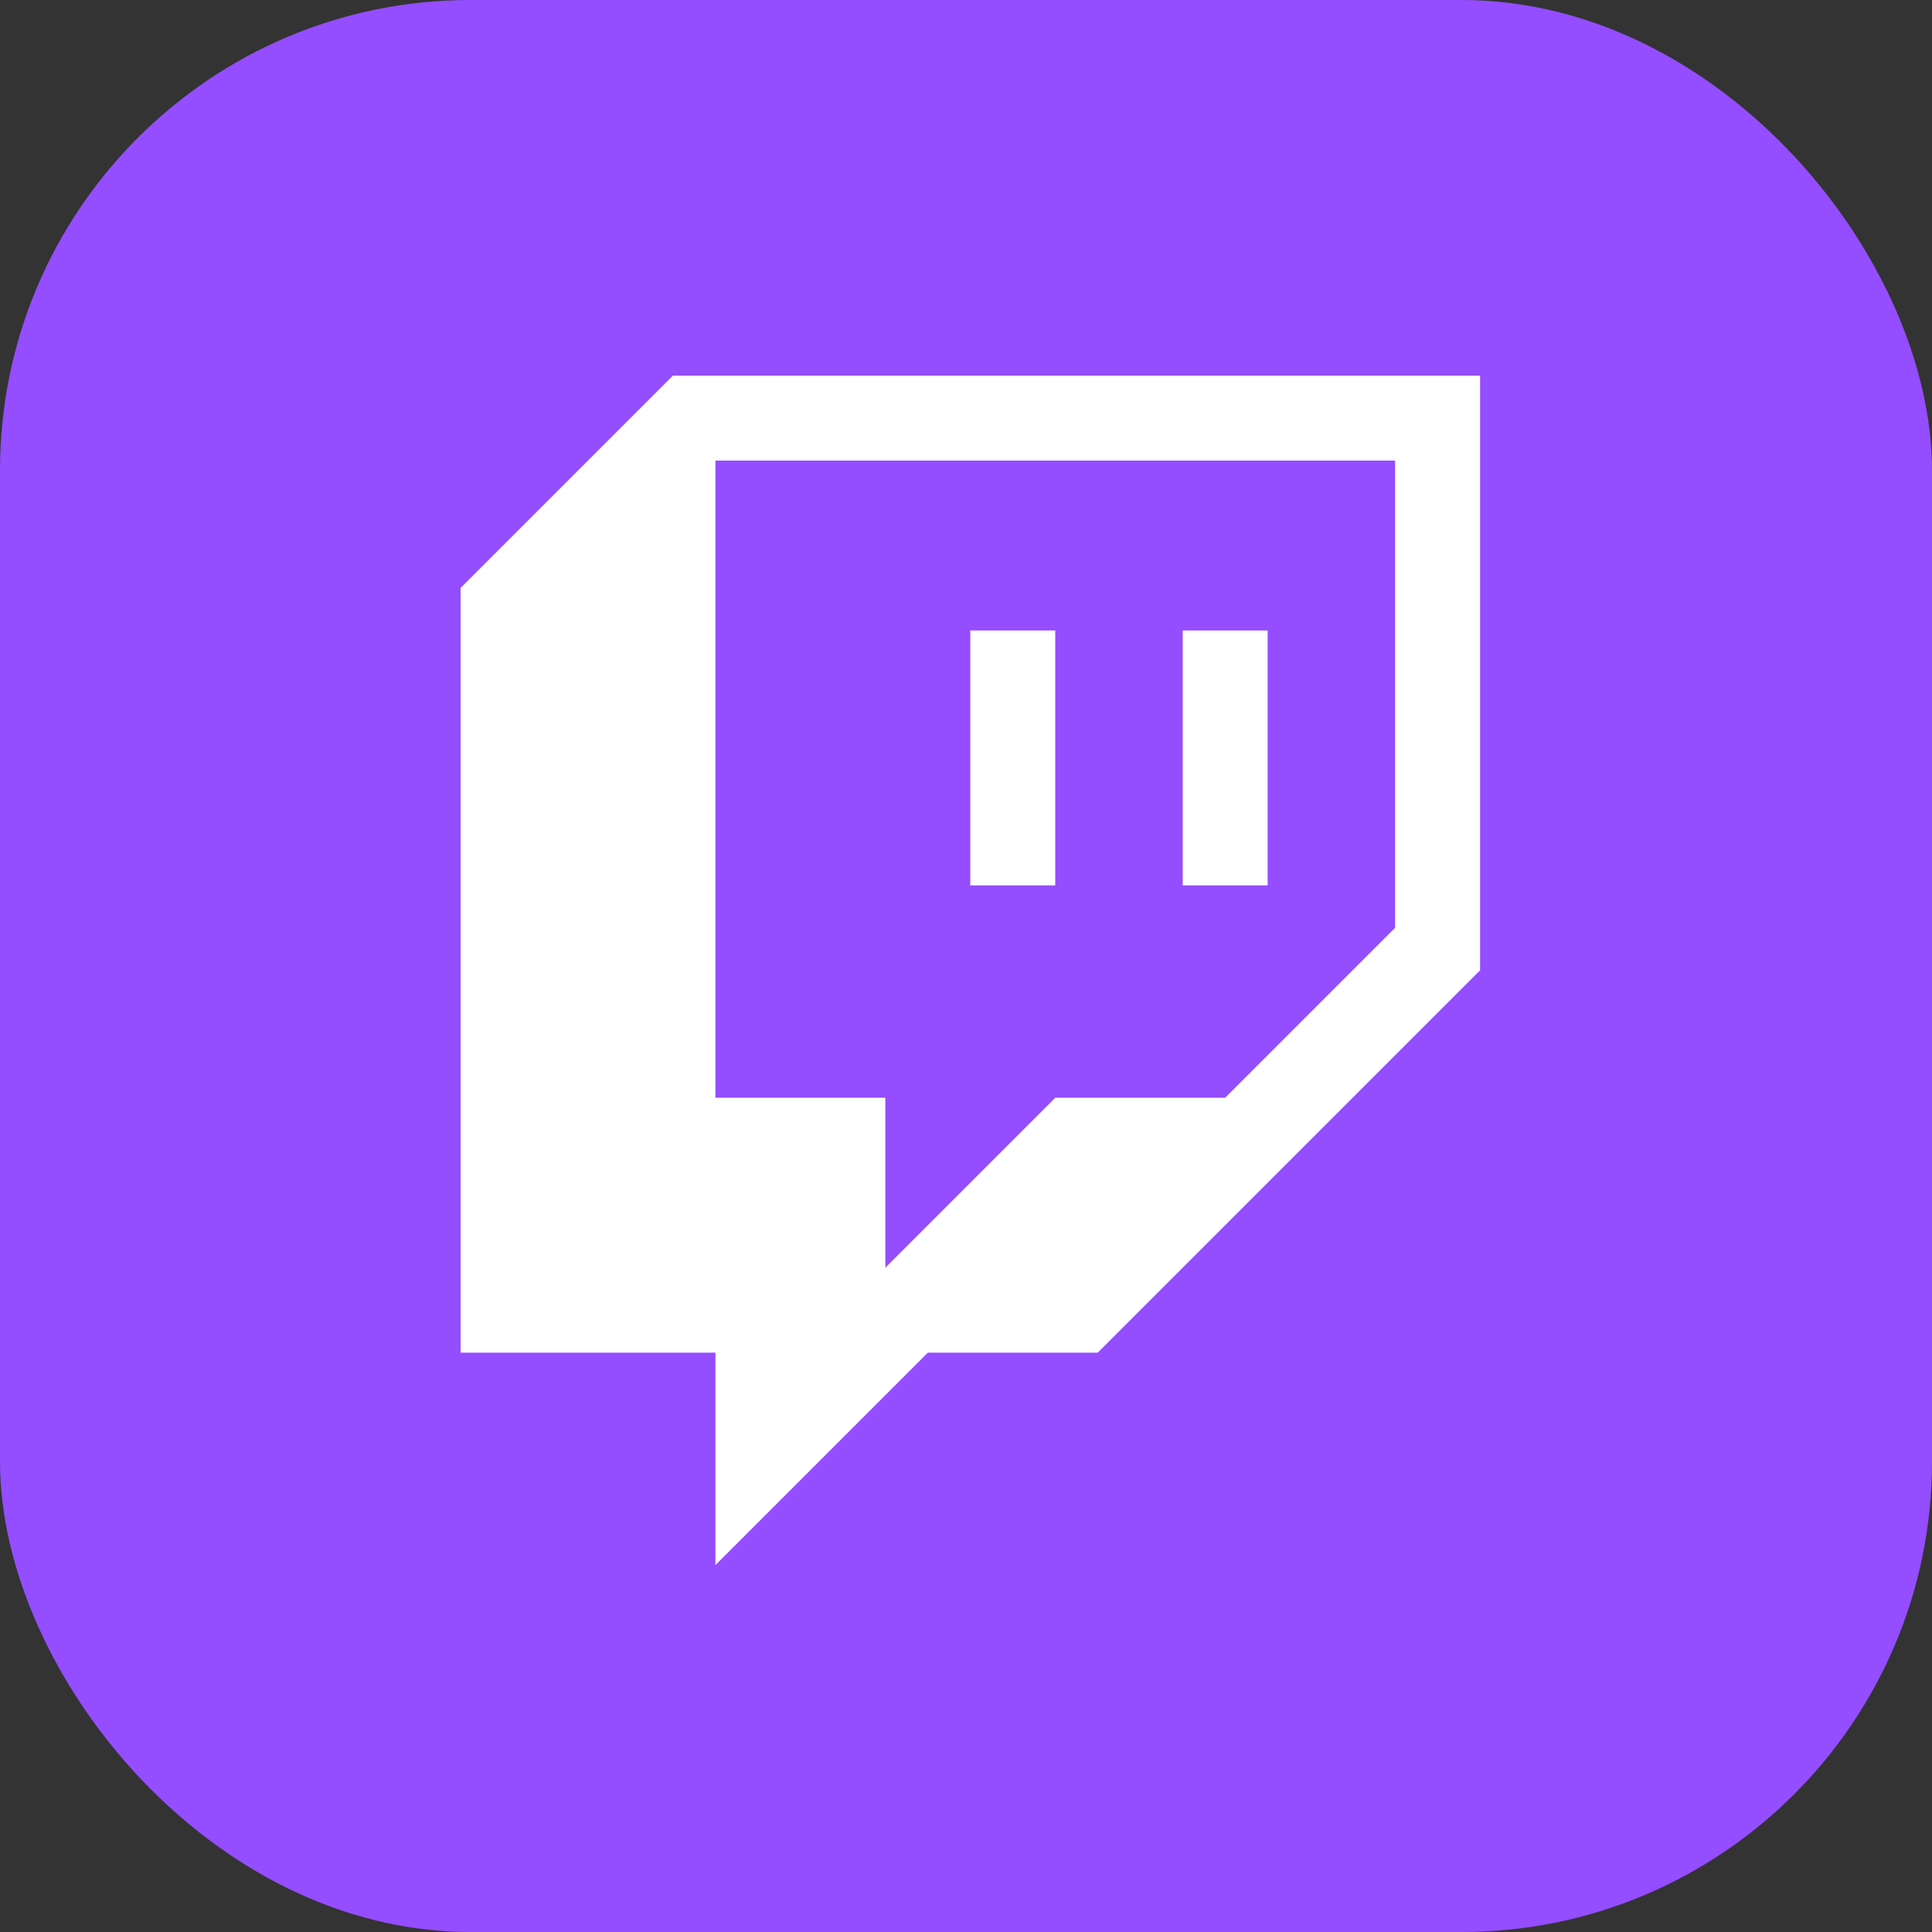 <svg width="72" height="72" viewBox="0 0 72 72" fill="none" xmlns="http://www.w3.org/2000/svg">
<rect x="0" y="0" width="72" height="72" fill="#333333" stroke="none"/>
<g clip-path="url(#clip0_2779_55341)">
<rect width="72" height="72" rx="17.532" fill="#944DFF"/>
<path d="M25.079 13.998L17.164 21.913V50.409H26.662V58.325L34.578 50.409H40.91L55.158 36.161V13.998H25.079Z" fill="white"/>
<path d="M45.659 40.91L51.991 34.578V17.164H26.662V40.91H32.994V47.243L39.327 40.91H45.659Z" fill="#944DFF"/>
<path d="M36.16 23.496H39.326V32.995H36.16V23.496ZM47.242 23.496V32.995H44.076V23.496H47.242Z" fill="white"/>
</g>
<defs>
<clipPath id="clip0_2779_55341">
<rect width="72" height="72" fill="white"/>
</clipPath>
</defs>
</svg>
